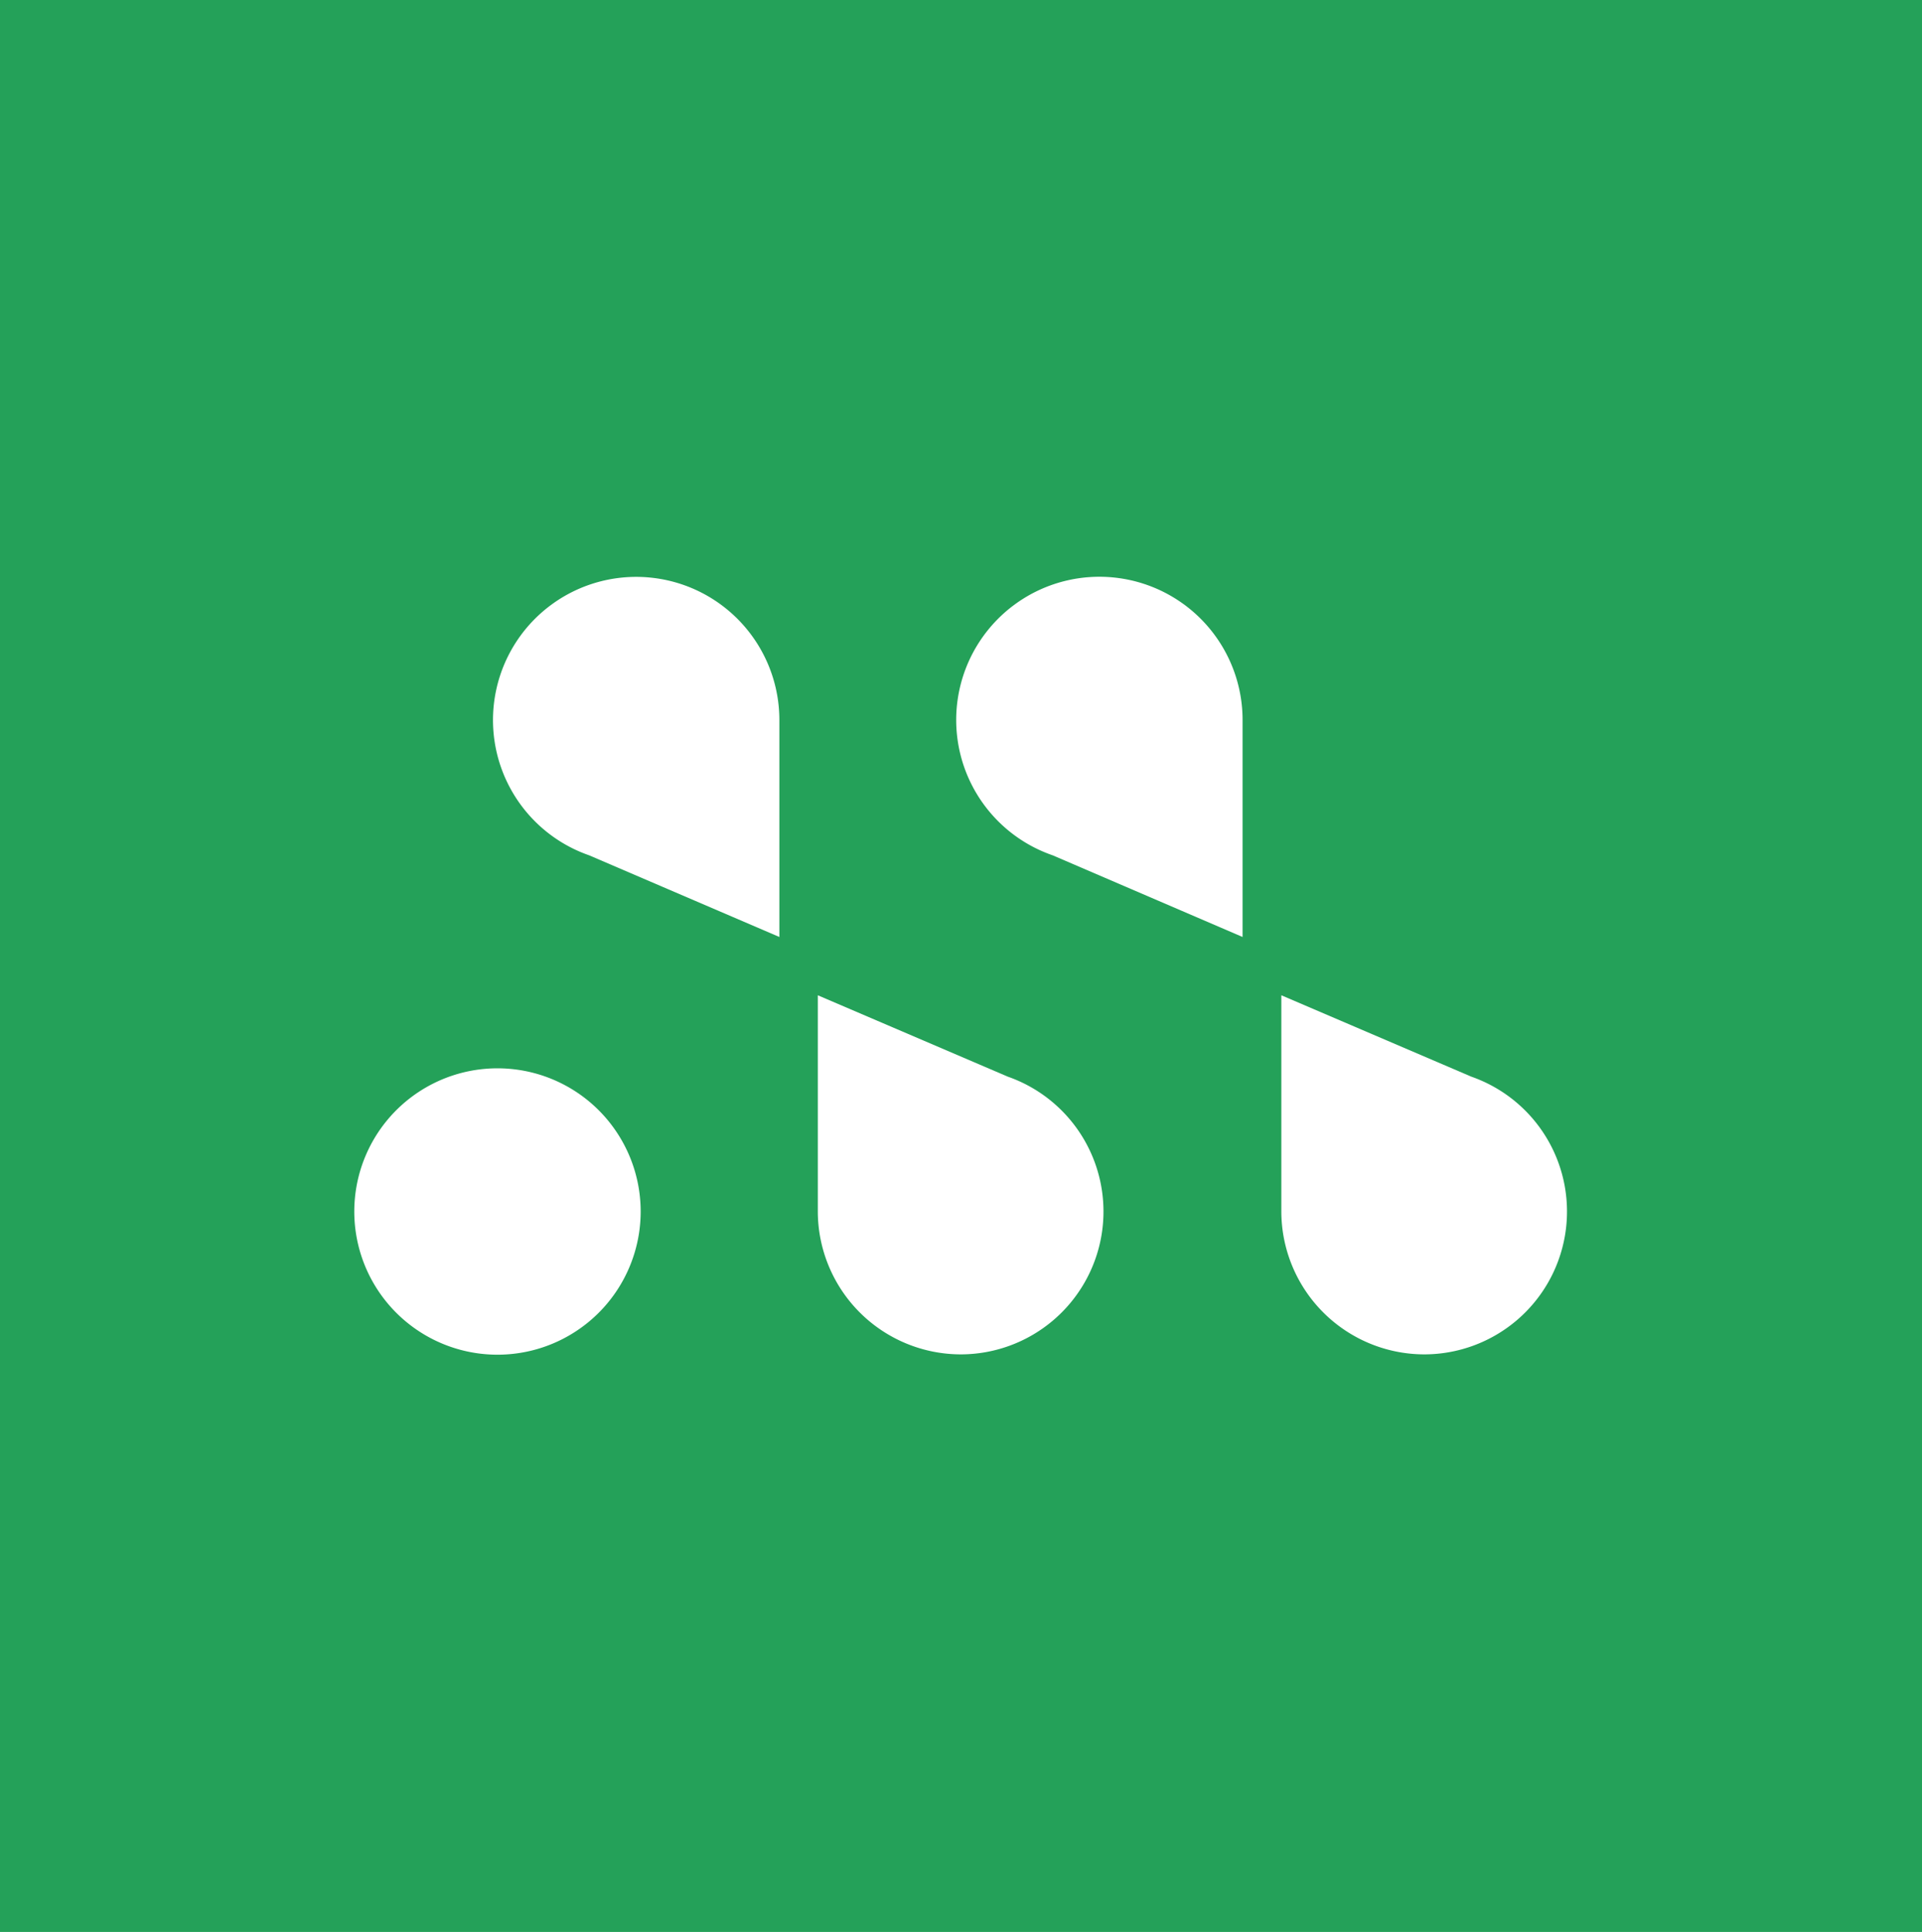<?xml version="1.0" encoding="UTF-8"?>
<svg xmlns="http://www.w3.org/2000/svg" viewBox="0 0 60 60.31">
  <defs>
    <style>.cls-1{fill:#24a159;}.cls-2{fill:#fff;}</style>
  </defs>
  <g id="Layer_2" data-name="Layer 2">
    <g id="Layer_1-2" data-name="Layer 1">
      <rect class="cls-1" width="60" height="60.31"></rect>
      <path class="cls-2" d="M15.54,33.35A4.47,4.47,0,1,0,20,37.81a4.47,4.47,0,0,0-4.47-4.46"></path>
      <path class="cls-2" d="M30,42.28a4.46,4.46,0,0,0,1.46-8.67l-5.93-2.54v6.74A4.47,4.47,0,0,0,30,42.28"></path>
      <path class="cls-2" d="M24.33,29.25V22.5a4.47,4.47,0,1,0-5.94,4.2Z"></path>
      <path class="cls-2" d="M44.46,42.28a4.46,4.46,0,0,0,1.47-8.67L40,31.07v6.74a4.47,4.47,0,0,0,4.47,4.47"></path>
      <path class="cls-2" d="M38.79,29.25V22.5a4.47,4.47,0,1,0-5.93,4.2Z"></path>
    </g>
  </g>
</svg>
